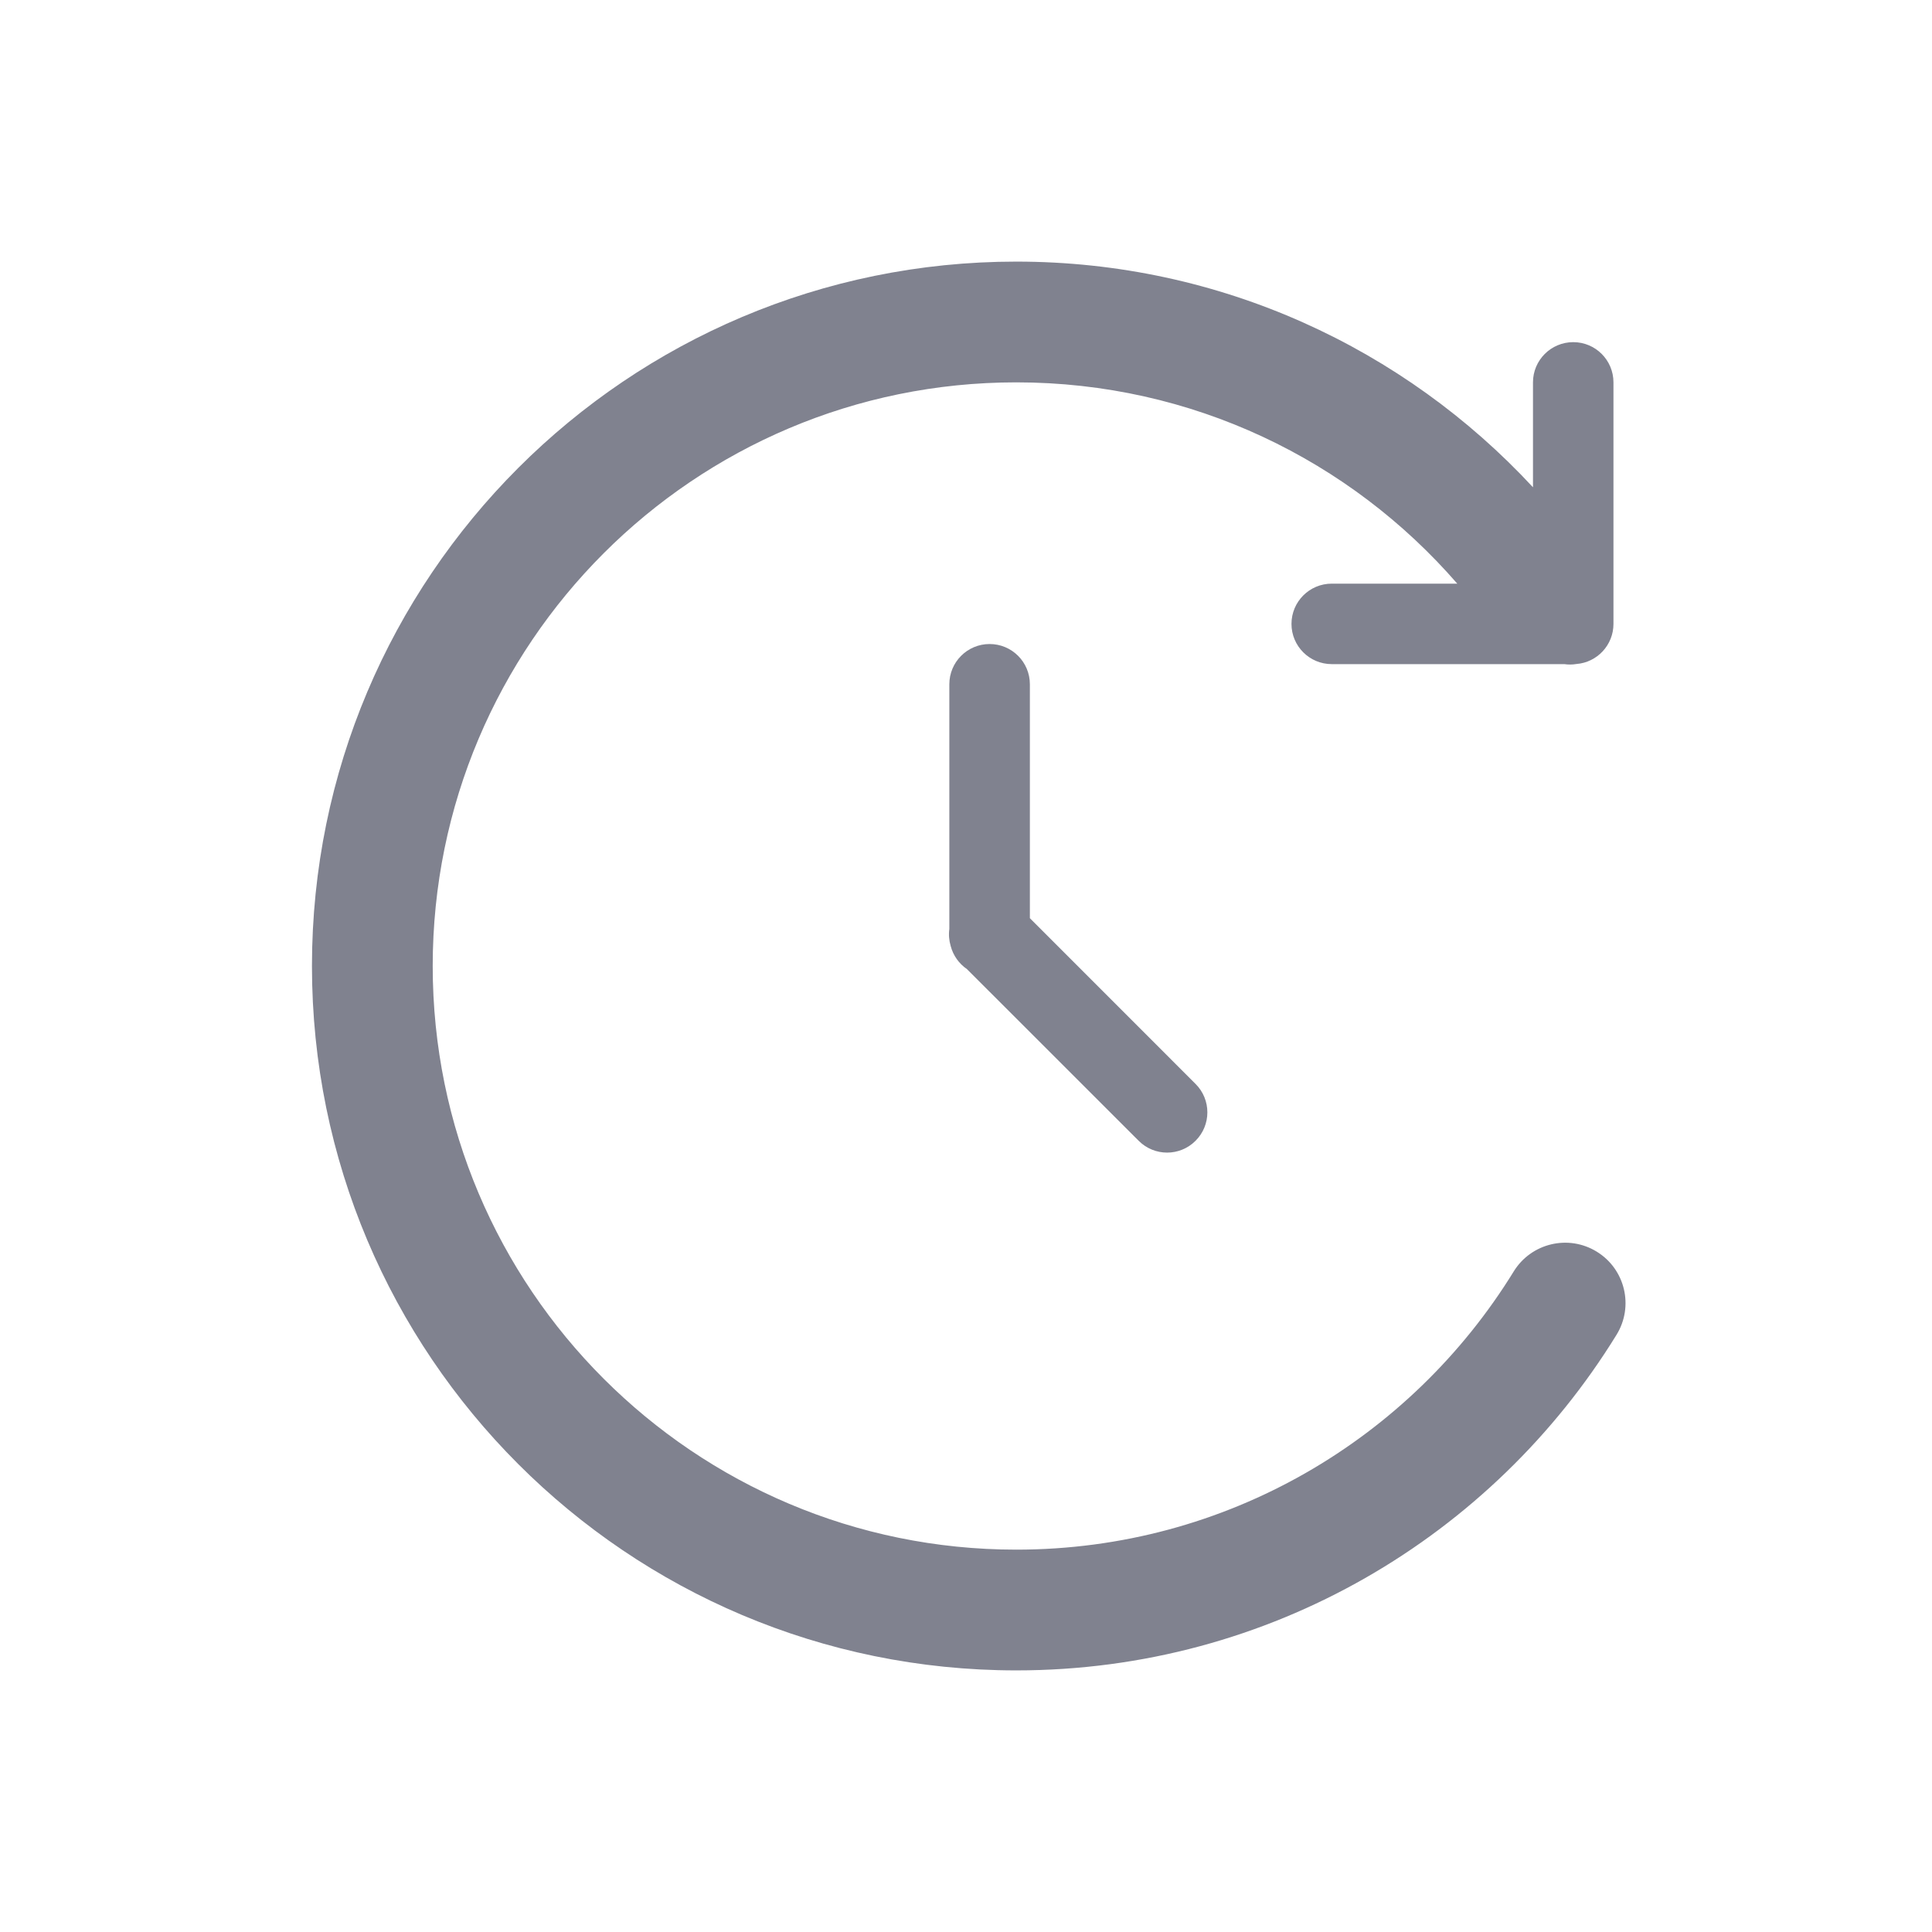 <svg width="32" height="32" viewBox="0 0 32 32" fill="none" xmlns="http://www.w3.org/2000/svg">
<path d="M16.833 6.333C11.495 6.333 7.167 10.661 7.167 16C7.167 21.339 11.495 25.667 16.833 25.667C20.316 25.667 23.369 23.826 25.072 21.059C25.362 20.589 25.978 20.442 26.448 20.732C26.918 21.021 27.065 21.637 26.775 22.108C24.724 25.441 21.039 27.667 16.833 27.667C10.39 27.667 5.167 22.444 5.167 16C5.167 9.557 10.39 4.333 16.833 4.333C20.215 4.333 23.261 5.773 25.391 8.071V6.333C25.391 5.965 25.69 5.667 26.058 5.667C26.426 5.667 26.724 5.965 26.724 6.333V10.334C26.724 10.684 26.454 10.971 26.111 10.998C26.044 11.009 25.976 11.01 25.91 11H22.058C21.69 11 21.391 10.702 21.391 10.334C21.391 9.965 21.69 9.667 22.058 9.667H24.137C22.363 7.623 19.749 6.333 16.833 6.333Z" fill="#80828F"/>
<path d="M17.058 11.334C17.058 10.965 16.759 10.667 16.391 10.667C16.023 10.667 15.724 10.965 15.724 11.334V15.386C15.711 15.48 15.719 15.576 15.746 15.668C15.787 15.826 15.884 15.961 16.015 16.051L18.86 18.895C19.12 19.156 19.542 19.156 19.802 18.895C20.063 18.635 20.063 18.213 19.802 17.953L17.058 15.208V11.334Z" fill="#80828F"/>
</svg>
